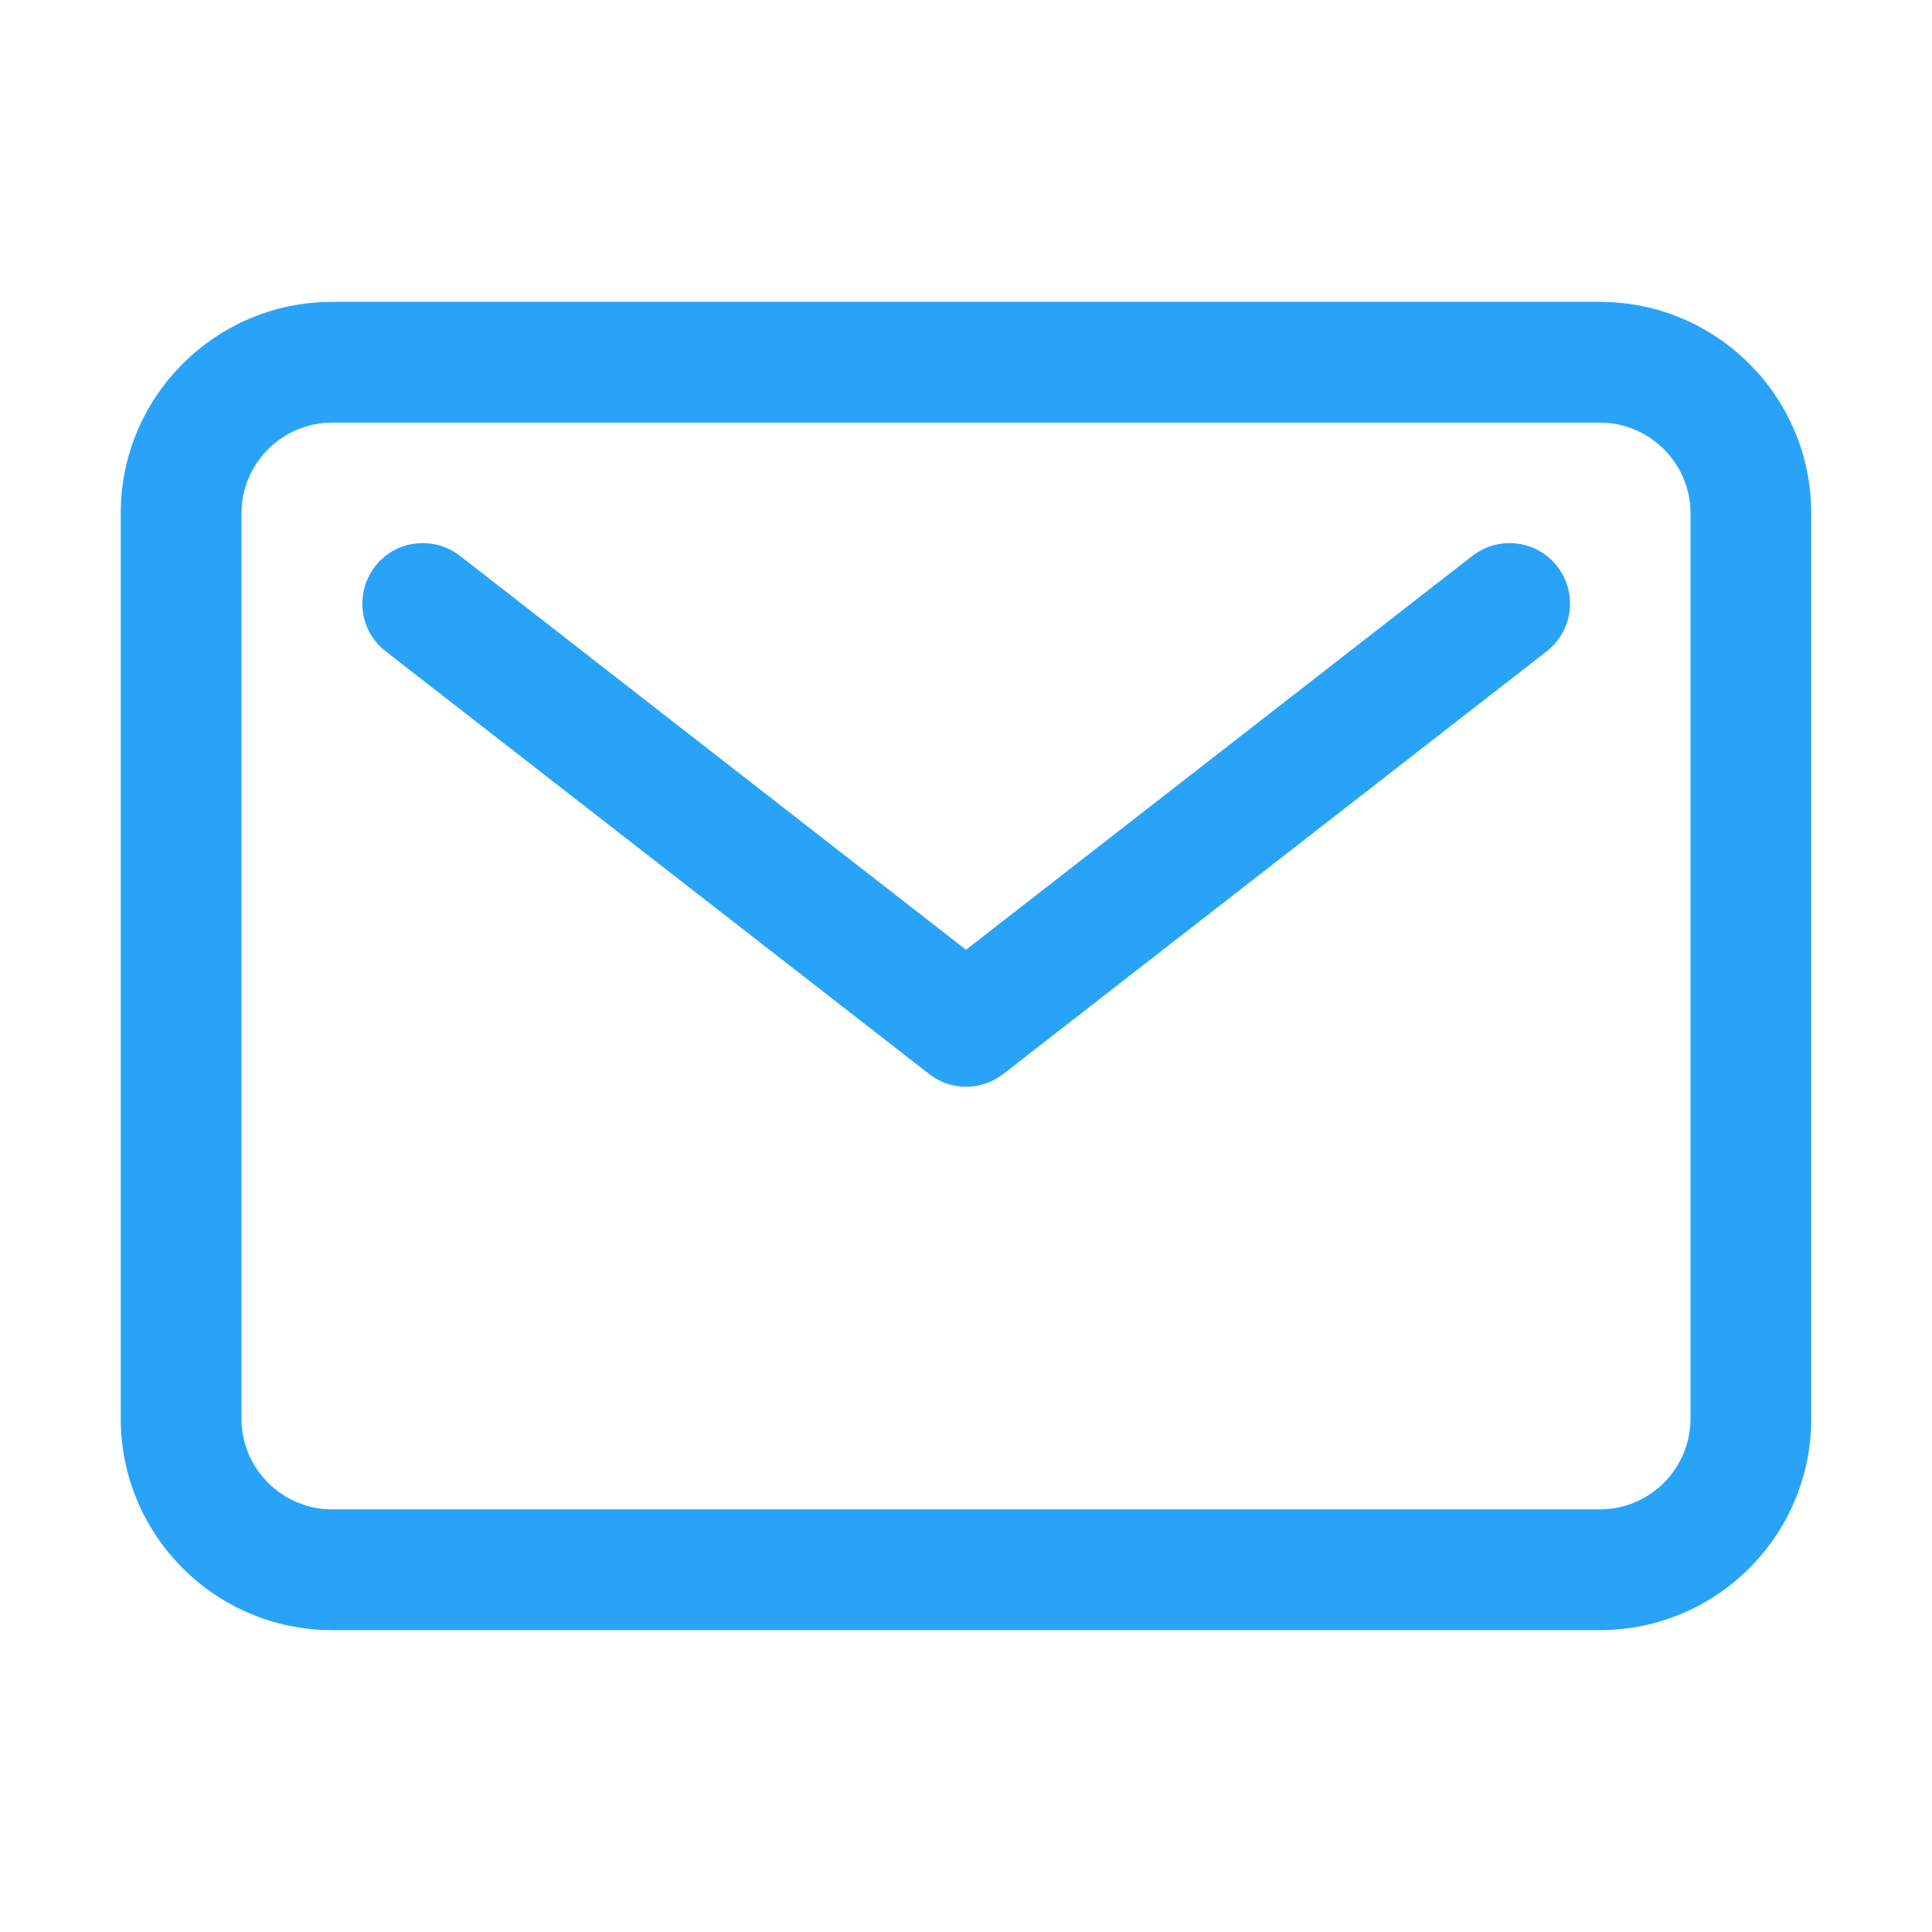 <?xml version="1.0" encoding="utf-8"?>
<!-- Generator: Adobe Illustrator 24.1.3, SVG Export Plug-In . SVG Version: 6.00 Build 0)  -->
<svg version="1.1" id="Layer_1" xmlns="http://www.w3.org/2000/svg" xmlns:xlink="http://www.w3.org/1999/xlink" x="0px" y="0px"
	 viewBox="0 0 512 512" style="enable-background:new 0 0 512 512;" xml:space="preserve">
<style type="text/css">
	.st0{fill:#29A3F8;}
</style>
<g>
	<path class="st0" d="M424,432H88c-30.9,0-56-25.1-56-56V136c0-30.9,25.1-56,56-56h336c30.9,0,56,25.1,56,56v240
		C480,406.9,454.9,432,424,432z M88,112c-13.2,0-24,10.8-24,24v240c0,13.2,10.8,24,24,24h336c13.2,0,24-10.8,24-24V136
		c0-13.2-10.8-24-24-24H88z"/>
</g>
<g>
	<path class="st0" d="M256,288c-3.5,0-6.9-1.1-9.8-3.4l-144-112c-7-5.4-8.2-15.5-2.8-22.5c5.4-7,15.5-8.2,22.5-2.8L256,251.7
		l134.2-104.4c7-5.4,17-4.2,22.5,2.8c5.4,7,4.2,17-2.8,22.5l-144,112C262.9,286.9,259.5,288,256,288z"/>
</g>
</svg>
